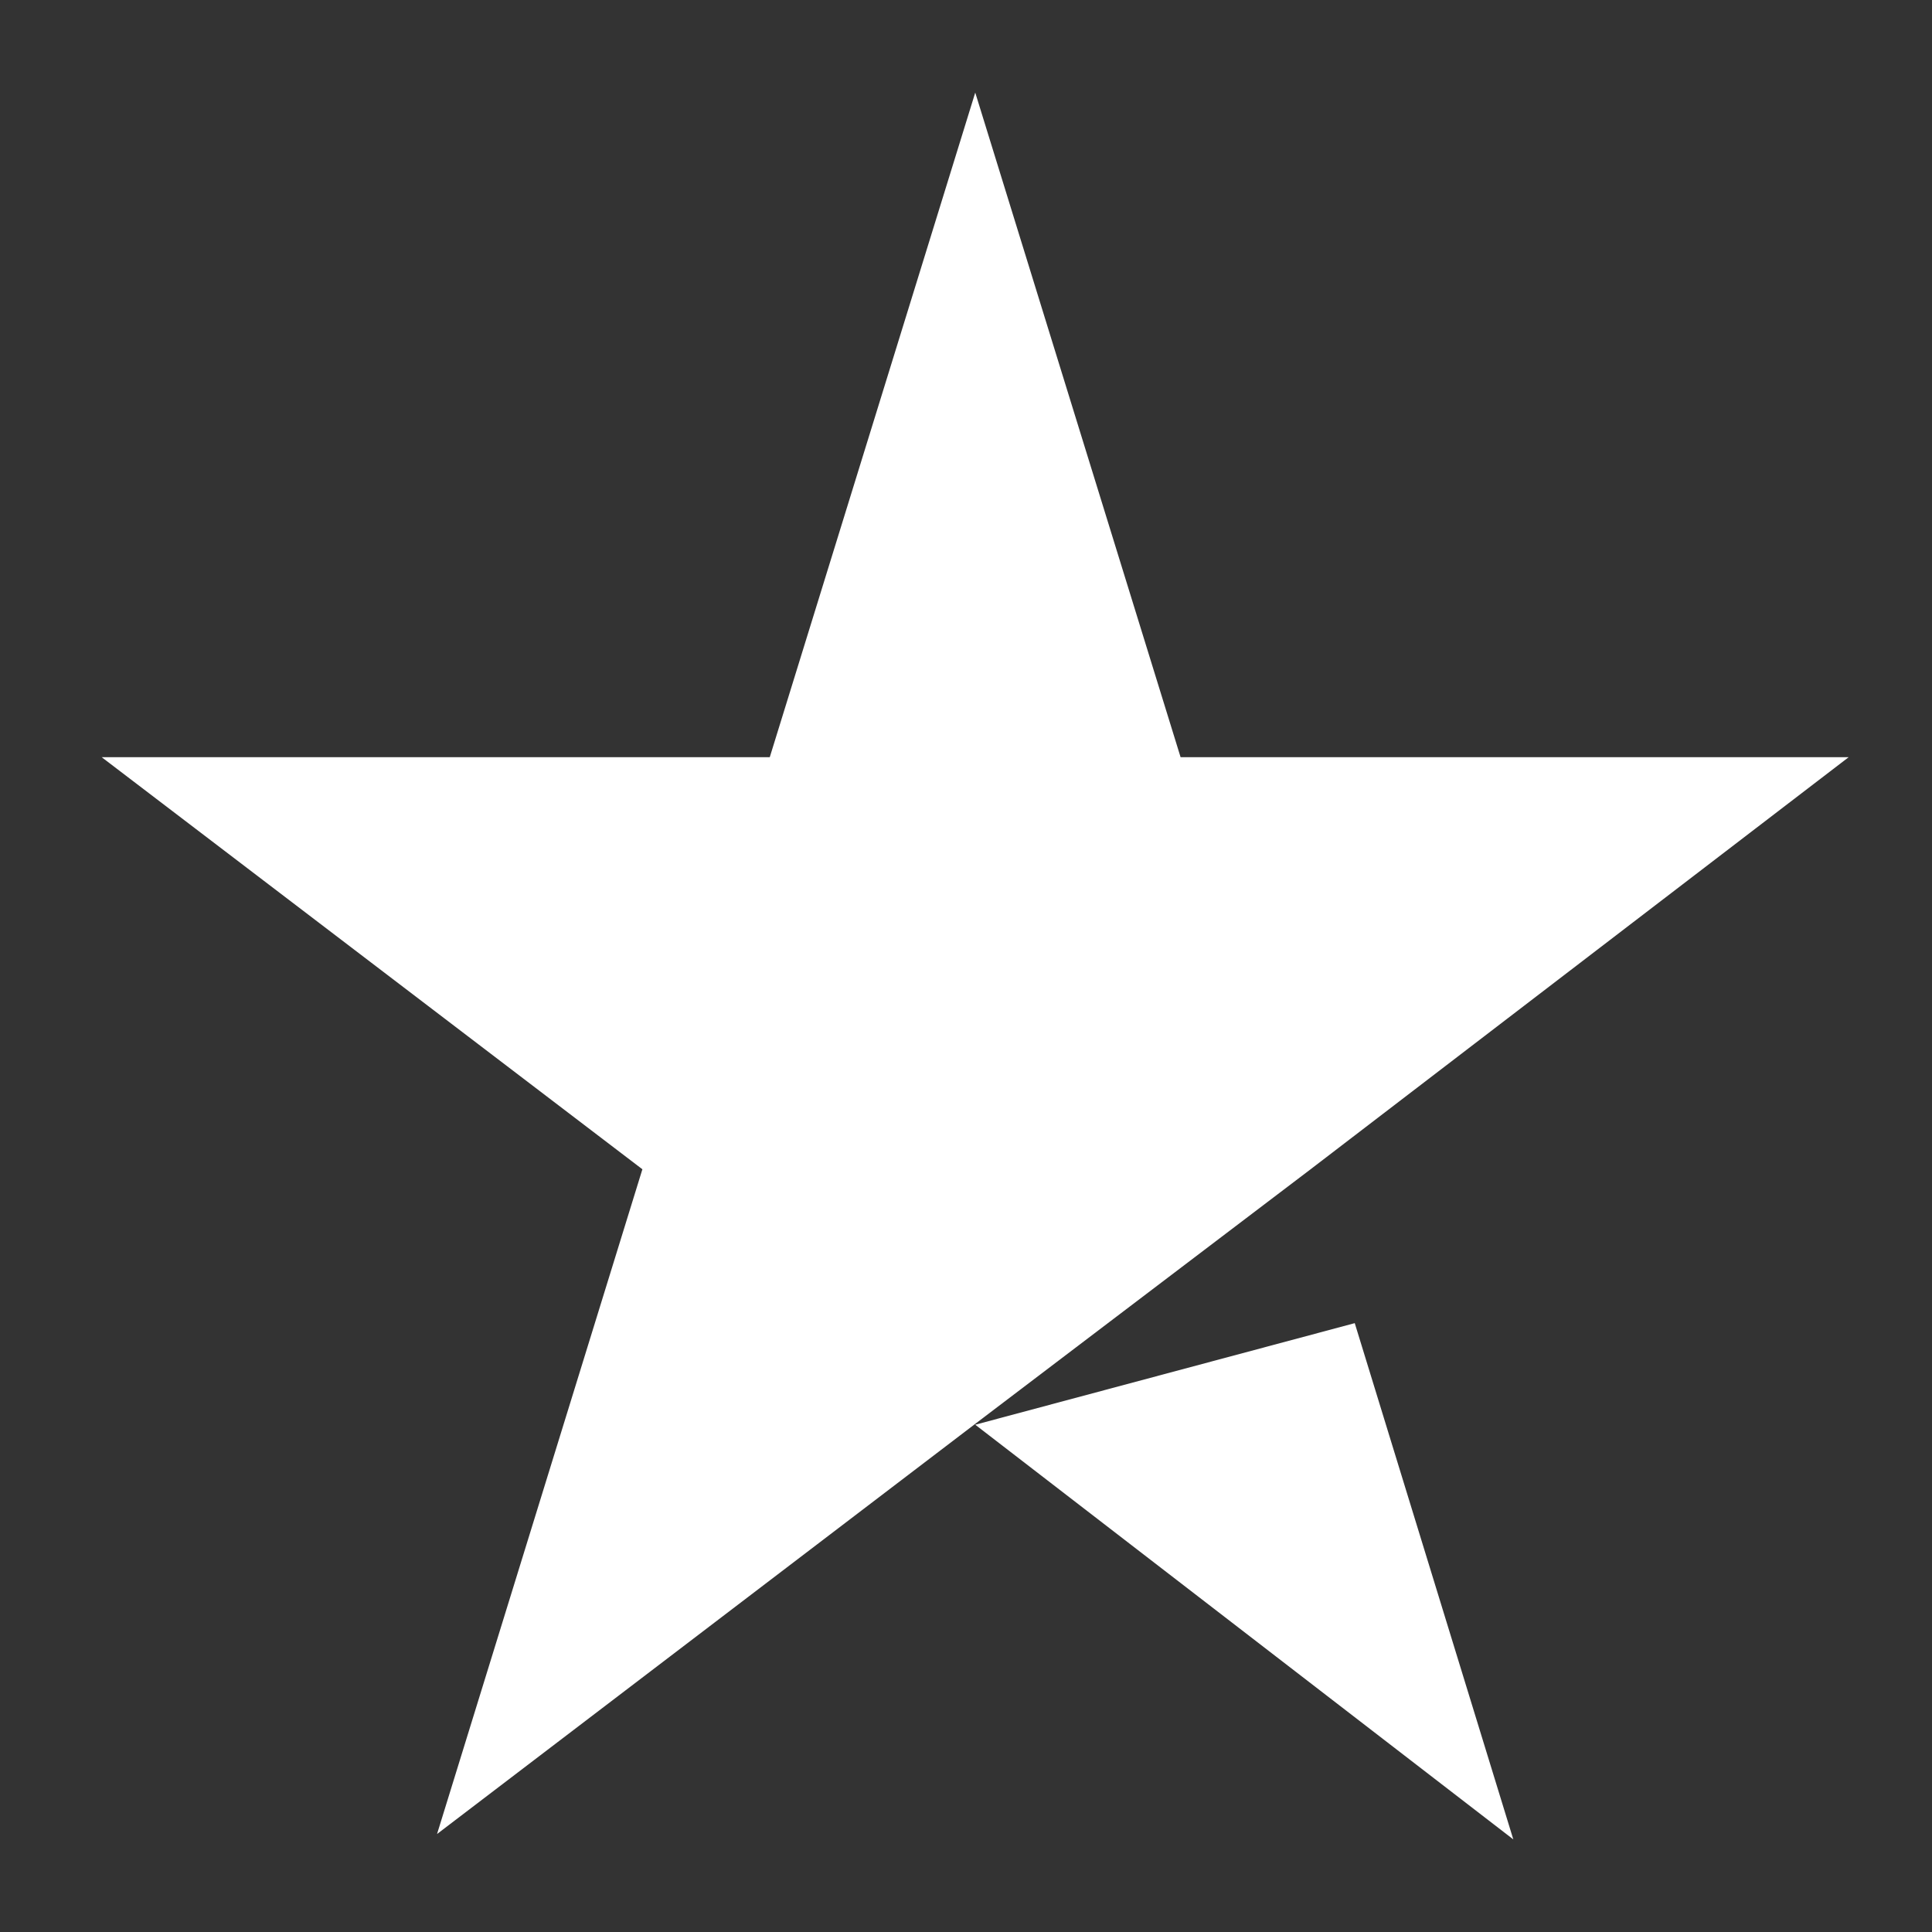 <svg width="14" height="14" viewBox="0 0 14 14" fill="none" xmlns="http://www.w3.org/2000/svg">
<rect x="0" y="0" width="14" height="14" fill="#333333" stroke="none"/>
<path d="M7.067 10.324L9.817 9.588L10.966 13.329L7.067 10.324ZM13.396 5.487H8.555L7.067 0.671L5.578 5.487H0.737L4.655 8.473L3.167 13.29L7.085 10.304L9.497 8.473L13.396 5.487Z" fill="white"/>
</svg>
